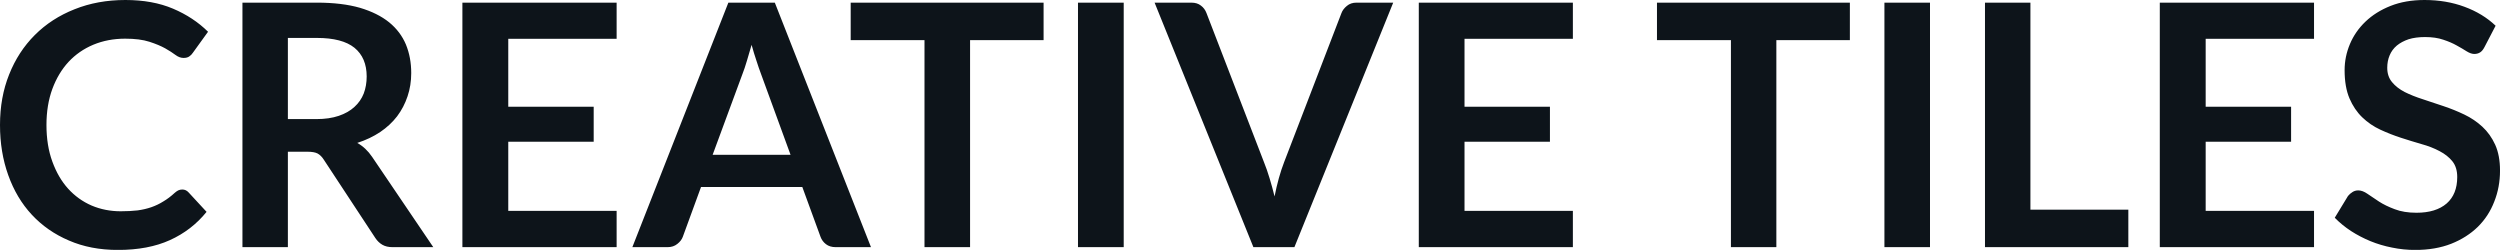 <svg fill="#0d141a" viewBox="0 0 170.039 16.997" height="100%" width="100%" xmlns="http://www.w3.org/2000/svg"><path preserveAspectRatio="none" d="M12.40 12.89L12.40 12.89Q12.65 12.89 12.83 13.09L12.83 13.09L14.05 14.41Q13.04 15.66 11.56 16.33Q10.09 17.00 8.02 17.00L8.02 17.00Q6.16 17.00 4.69 16.36Q3.21 15.73 2.16 14.60Q1.12 13.48 0.56 11.91Q0 10.35 0 8.50L0 8.50Q0 6.62 0.62 5.07Q1.24 3.51 2.37 2.38Q3.50 1.25 5.07 0.63Q6.64 0 8.53 0L8.53 0Q10.38 0 11.77 0.59Q13.16 1.18 14.15 2.16L14.15 2.16L13.11 3.60Q13.02 3.74 12.87 3.84Q12.73 3.94 12.48 3.94L12.48 3.94Q12.21 3.94 11.94 3.74Q11.66 3.53 11.24 3.29Q10.81 3.05 10.16 2.84Q9.51 2.63 8.51 2.63L8.51 2.63Q7.34 2.63 6.35 3.04Q5.37 3.45 4.66 4.21Q3.96 4.97 3.56 6.05Q3.16 7.14 3.16 8.50L3.16 8.50Q3.16 9.90 3.56 10.99Q3.96 12.09 4.63 12.83Q5.31 13.58 6.23 13.98Q7.15 14.37 8.21 14.37L8.21 14.37Q8.84 14.37 9.36 14.31Q9.87 14.24 10.30 14.09Q10.73 13.94 11.11 13.70Q11.50 13.47 11.88 13.12L11.88 13.12Q11.99 13.02 12.12 12.95Q12.25 12.89 12.40 12.89ZM20.91 10.32L19.58 10.32L19.58 16.81L16.49 16.81L16.49 0.18L21.56 0.18Q23.26 0.18 24.48 0.53Q25.69 0.89 26.47 1.52Q27.24 2.15 27.61 3.03Q27.97 3.91 27.97 4.97L27.97 4.97Q27.97 5.81 27.72 6.55Q27.47 7.30 27.01 7.91Q26.54 8.52 25.86 8.98Q25.17 9.44 24.30 9.72L24.30 9.72Q24.89 10.05 25.31 10.67L25.31 10.67L29.47 16.81L26.69 16.81Q26.29 16.81 26.01 16.65Q25.73 16.49 25.53 16.19L25.53 16.19L22.03 10.87Q21.84 10.57 21.60 10.44Q21.37 10.32 20.91 10.32L20.91 10.32ZM19.58 2.58L19.58 8.10L21.52 8.10Q22.39 8.10 23.04 7.88Q23.69 7.66 24.11 7.27Q24.53 6.89 24.74 6.36Q24.94 5.83 24.94 5.20L24.94 5.20Q24.94 3.93 24.11 3.25Q23.28 2.58 21.56 2.58L21.56 2.58L19.58 2.58ZM31.45 0.18L41.94 0.18L41.94 2.64L34.57 2.64L34.57 7.26L40.38 7.26L40.38 9.64L34.57 9.64L34.57 14.34L41.94 14.34L41.94 16.81L31.45 16.81L31.45 0.18ZM52.70 0.18L59.24 16.81L56.84 16.81Q56.44 16.81 56.18 16.61Q55.92 16.41 55.81 16.11L55.81 16.11L54.57 12.72L47.68 12.72L46.44 16.11Q46.34 16.38 46.07 16.59Q45.80 16.81 45.41 16.81L45.41 16.81L43.01 16.81L49.54 0.18L52.70 0.18ZM50.50 5.03L48.47 10.53L53.77 10.53L51.75 5.00Q51.61 4.63 51.45 4.13Q51.28 3.63 51.12 3.05L51.12 3.05Q50.96 3.63 50.80 4.14Q50.65 4.65 50.50 5.03L50.50 5.03ZM57.86 0.18L70.98 0.18L70.98 2.73L65.98 2.73L65.98 16.81L62.88 16.81L62.88 2.73L57.86 2.73L57.86 0.18ZM76.43 0.18L76.43 16.81L73.32 16.81L73.32 0.18L76.43 0.18ZM85.25 16.81L78.53 0.18L81.03 0.18Q81.43 0.18 81.68 0.38Q81.94 0.57 82.06 0.89L82.06 0.89L85.97 11.03Q86.17 11.52 86.35 12.12Q86.53 12.71 86.69 13.36L86.69 13.36Q86.95 12.04 87.34 11.03L87.34 11.03L91.24 0.89Q91.34 0.62 91.61 0.40Q91.87 0.18 92.26 0.18L92.26 0.18L94.76 0.18L88.04 16.81L85.25 16.81ZM96.50 0.18L106.98 0.18L106.98 2.64L99.61 2.64L99.61 7.26L105.42 7.26L105.42 9.64L99.61 9.64L99.61 14.34L106.98 14.34L106.98 16.81L96.50 16.81L96.50 0.18ZM112.70 0.18L125.82 0.18L125.82 2.73L120.82 2.73L120.82 16.81L117.73 16.81L117.73 2.73L112.70 2.73L112.70 0.18ZM131.27 0.18L131.27 16.81L128.17 16.81L128.17 0.18L131.27 0.18ZM138.10 0.18L138.10 14.26L144.76 14.26L144.76 16.81L135.01 16.81L135.01 0.18L138.10 0.18ZM146.90 0.18L157.39 0.18L157.39 2.64L150.02 2.64L150.02 7.26L155.83 7.26L155.83 9.64L150.02 9.64L150.02 14.34L157.39 14.34L157.39 16.81L146.90 16.81L146.90 0.18ZM169.74 1.75L168.98 3.21Q168.85 3.46 168.69 3.56Q168.52 3.67 168.29 3.67L168.29 3.67Q168.06 3.67 167.77 3.49Q167.49 3.31 167.09 3.09Q166.70 2.87 166.18 2.70Q165.66 2.52 164.94 2.52L164.94 2.52Q164.30 2.52 163.82 2.67Q163.35 2.83 163.02 3.10Q162.69 3.38 162.53 3.77Q162.37 4.15 162.37 4.61L162.37 4.61Q162.37 5.20 162.70 5.59Q163.02 5.98 163.56 6.26Q164.10 6.53 164.79 6.75Q165.48 6.97 166.20 7.22Q166.92 7.46 167.61 7.79Q168.30 8.12 168.84 8.62Q169.38 9.12 169.71 9.84Q170.04 10.57 170.04 11.60L170.04 11.60Q170.04 12.73 169.65 13.71Q169.27 14.70 168.53 15.43Q167.78 16.16 166.72 16.58Q165.65 17.00 164.27 17.00L164.27 17.00Q163.47 17.00 162.70 16.84Q161.93 16.69 161.22 16.40Q160.52 16.11 159.90 15.71Q159.29 15.31 158.80 14.81L158.80 14.81L159.70 13.33Q159.83 13.17 160.01 13.06Q160.18 12.95 160.40 12.95L160.40 12.95Q160.69 12.95 161.02 13.18Q161.36 13.42 161.81 13.71Q162.26 14.00 162.88 14.23Q163.50 14.47 164.36 14.47L164.36 14.47Q165.68 14.47 166.41 13.84Q167.13 13.21 167.13 12.04L167.13 12.04Q167.13 11.38 166.80 10.97Q166.47 10.56 165.93 10.28Q165.39 9.99 164.70 9.80Q164.01 9.60 163.30 9.37Q162.59 9.14 161.90 8.82Q161.21 8.50 160.67 7.98Q160.13 7.46 159.80 6.69Q159.47 5.91 159.47 4.77L159.47 4.77Q159.47 3.86 159.83 3.00Q160.19 2.14 160.89 1.47Q161.59 0.80 162.60 0.40Q163.61 0 164.91 0L164.91 0Q166.38 0 167.62 0.46Q168.87 0.92 169.74 1.75L169.74 1.75Z"></path></svg>